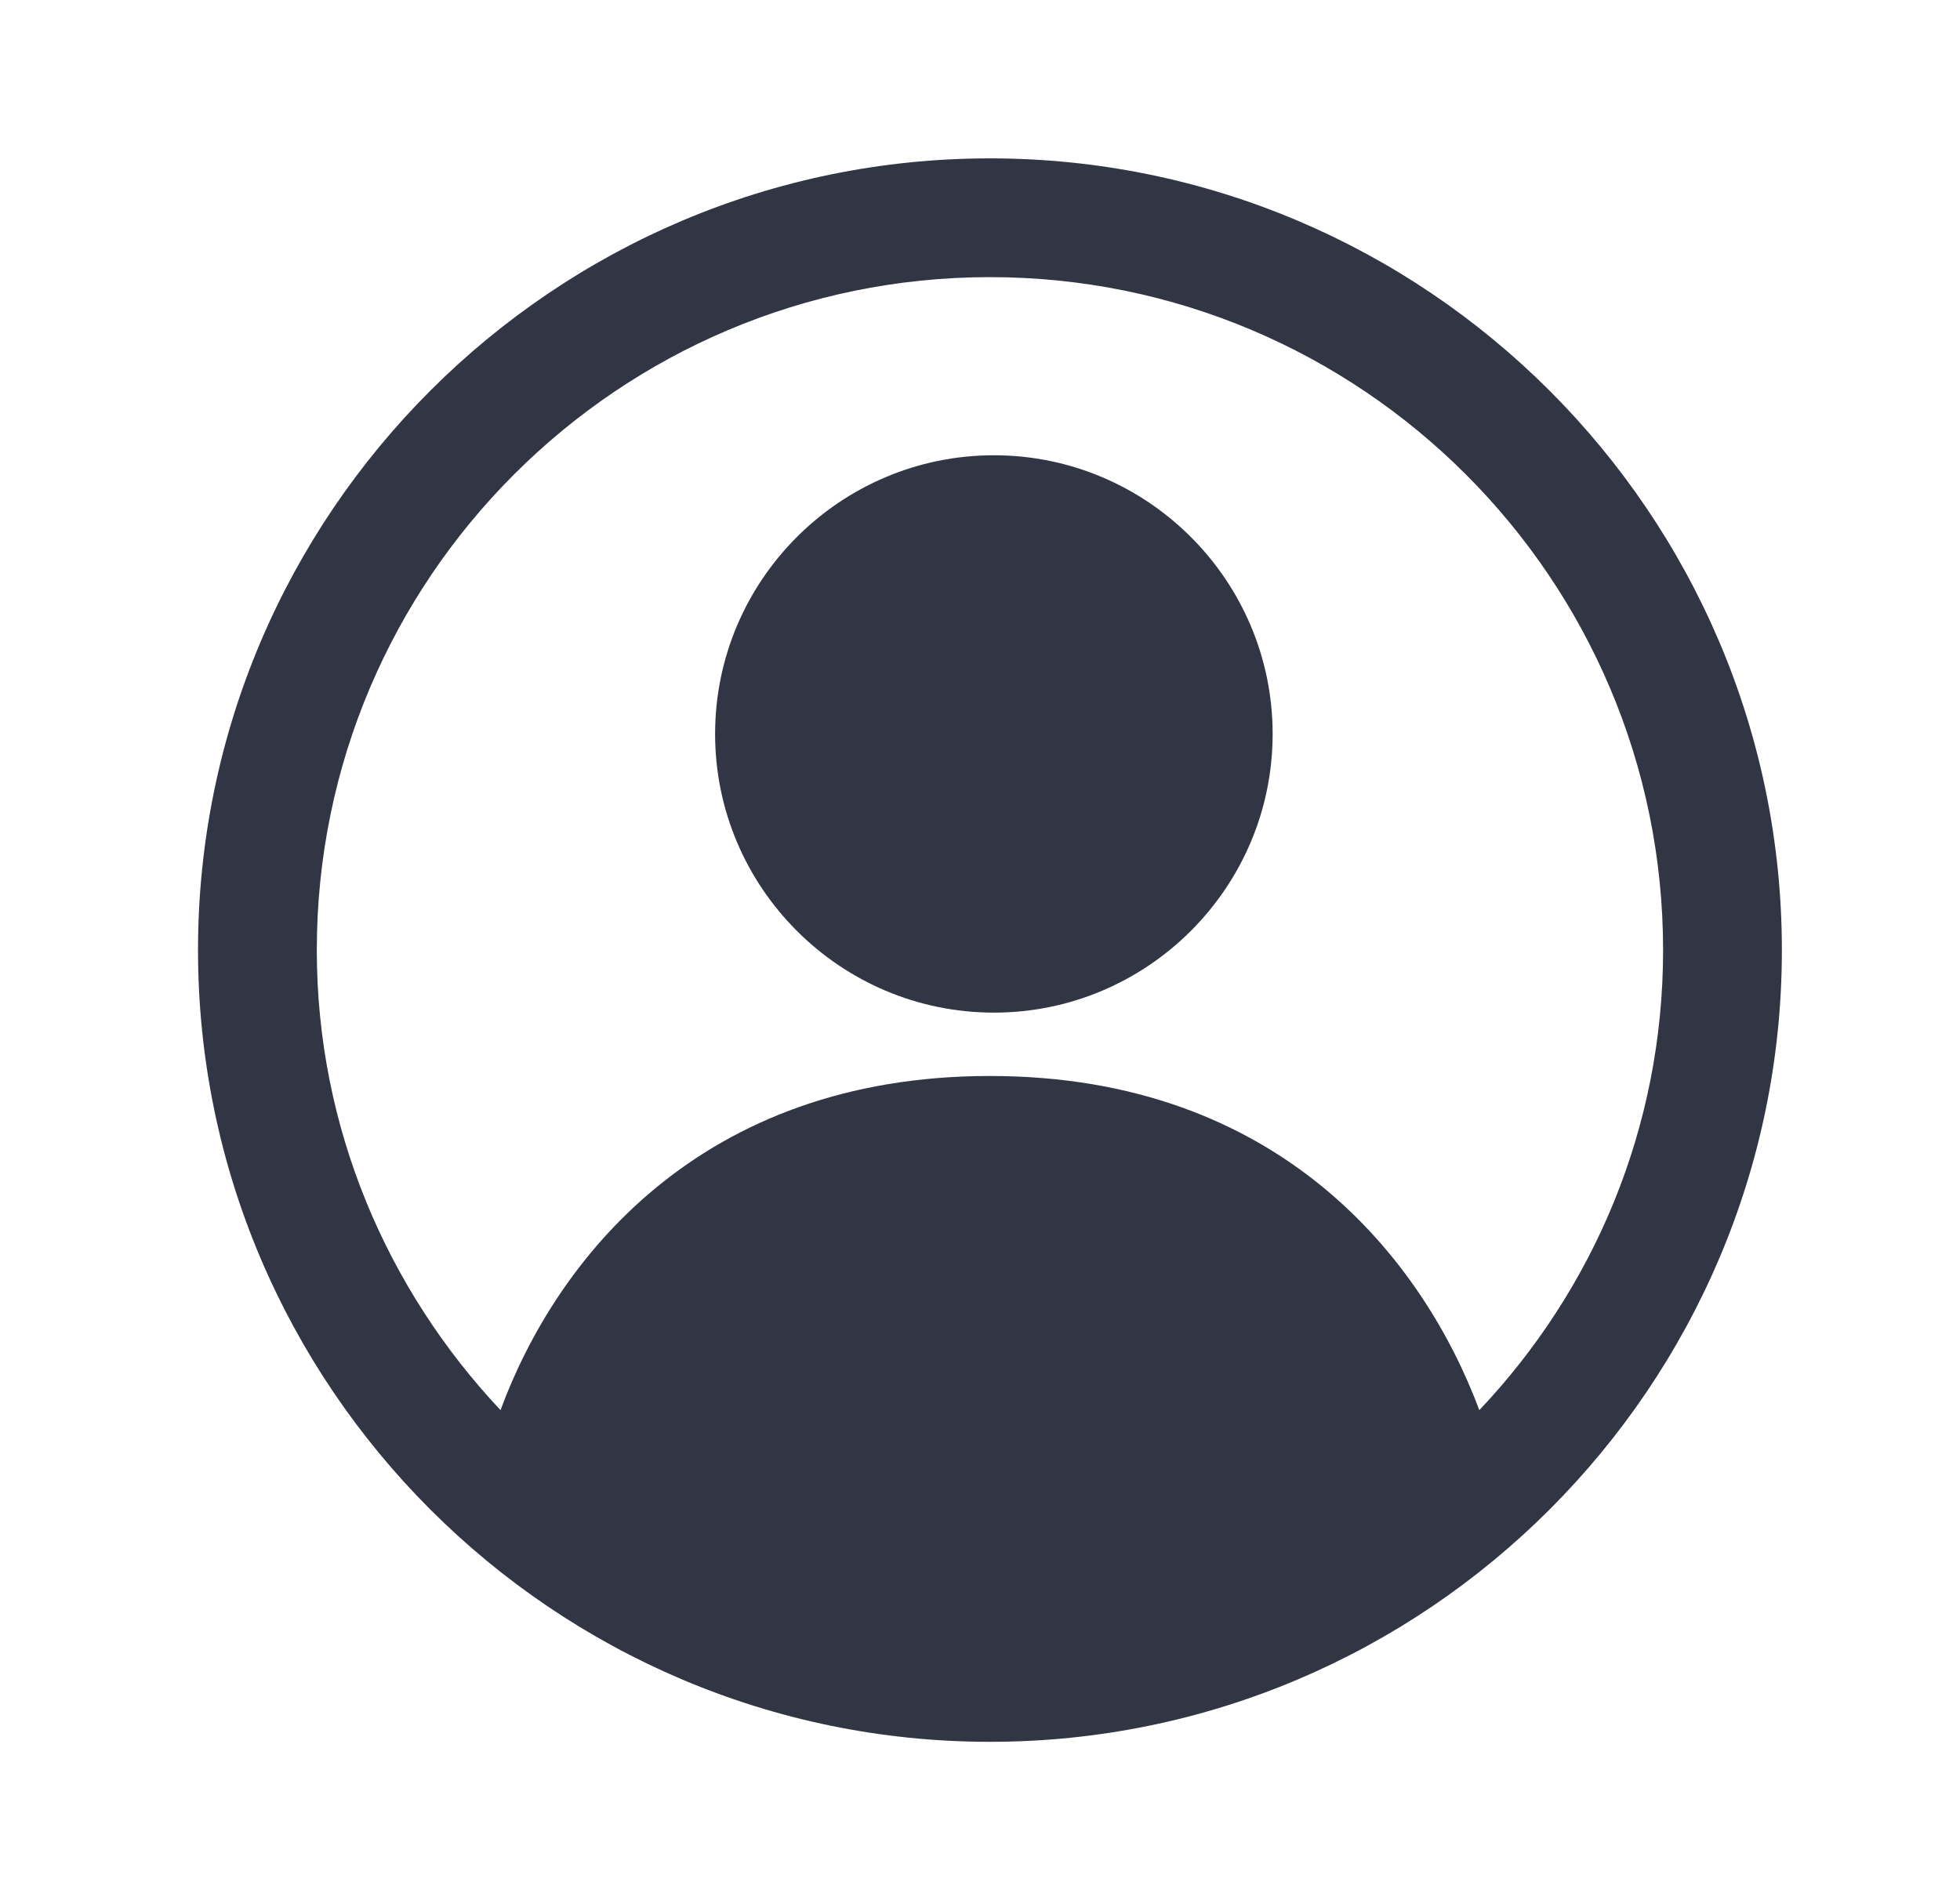 <svg width="33" height="32" viewBox="0 0 33 32" fill="none" xmlns="http://www.w3.org/2000/svg">
<path d="M12.04 12.36C12.04 9.773 14.147 7.667 16.734 7.667C19.32 7.667 21.427 9.773 21.427 12.36C21.427 14.947 19.32 17.053 16.734 17.053C14.147 17.053 12.04 14.947 12.04 12.36Z" fill="#323544"/>
<path d="M3.334 16C3.334 8.653 9.321 2.667 16.667 2.667C24.014 2.667 30.001 8.653 30.001 16C30.001 23.347 24.014 29.333 16.667 29.333C9.321 29.333 3.334 23.347 3.334 16ZM16.667 18.12C21.547 18.12 23.961 21.213 24.907 23.747C26.827 21.72 28.001 19 28.001 16C28.001 9.747 22.921 4.667 16.667 4.667C10.414 4.667 5.334 9.747 5.334 16C5.334 19 6.521 21.72 8.427 23.747C9.361 21.213 11.787 18.12 16.667 18.12Z" fill="#323544"/>
</svg>
